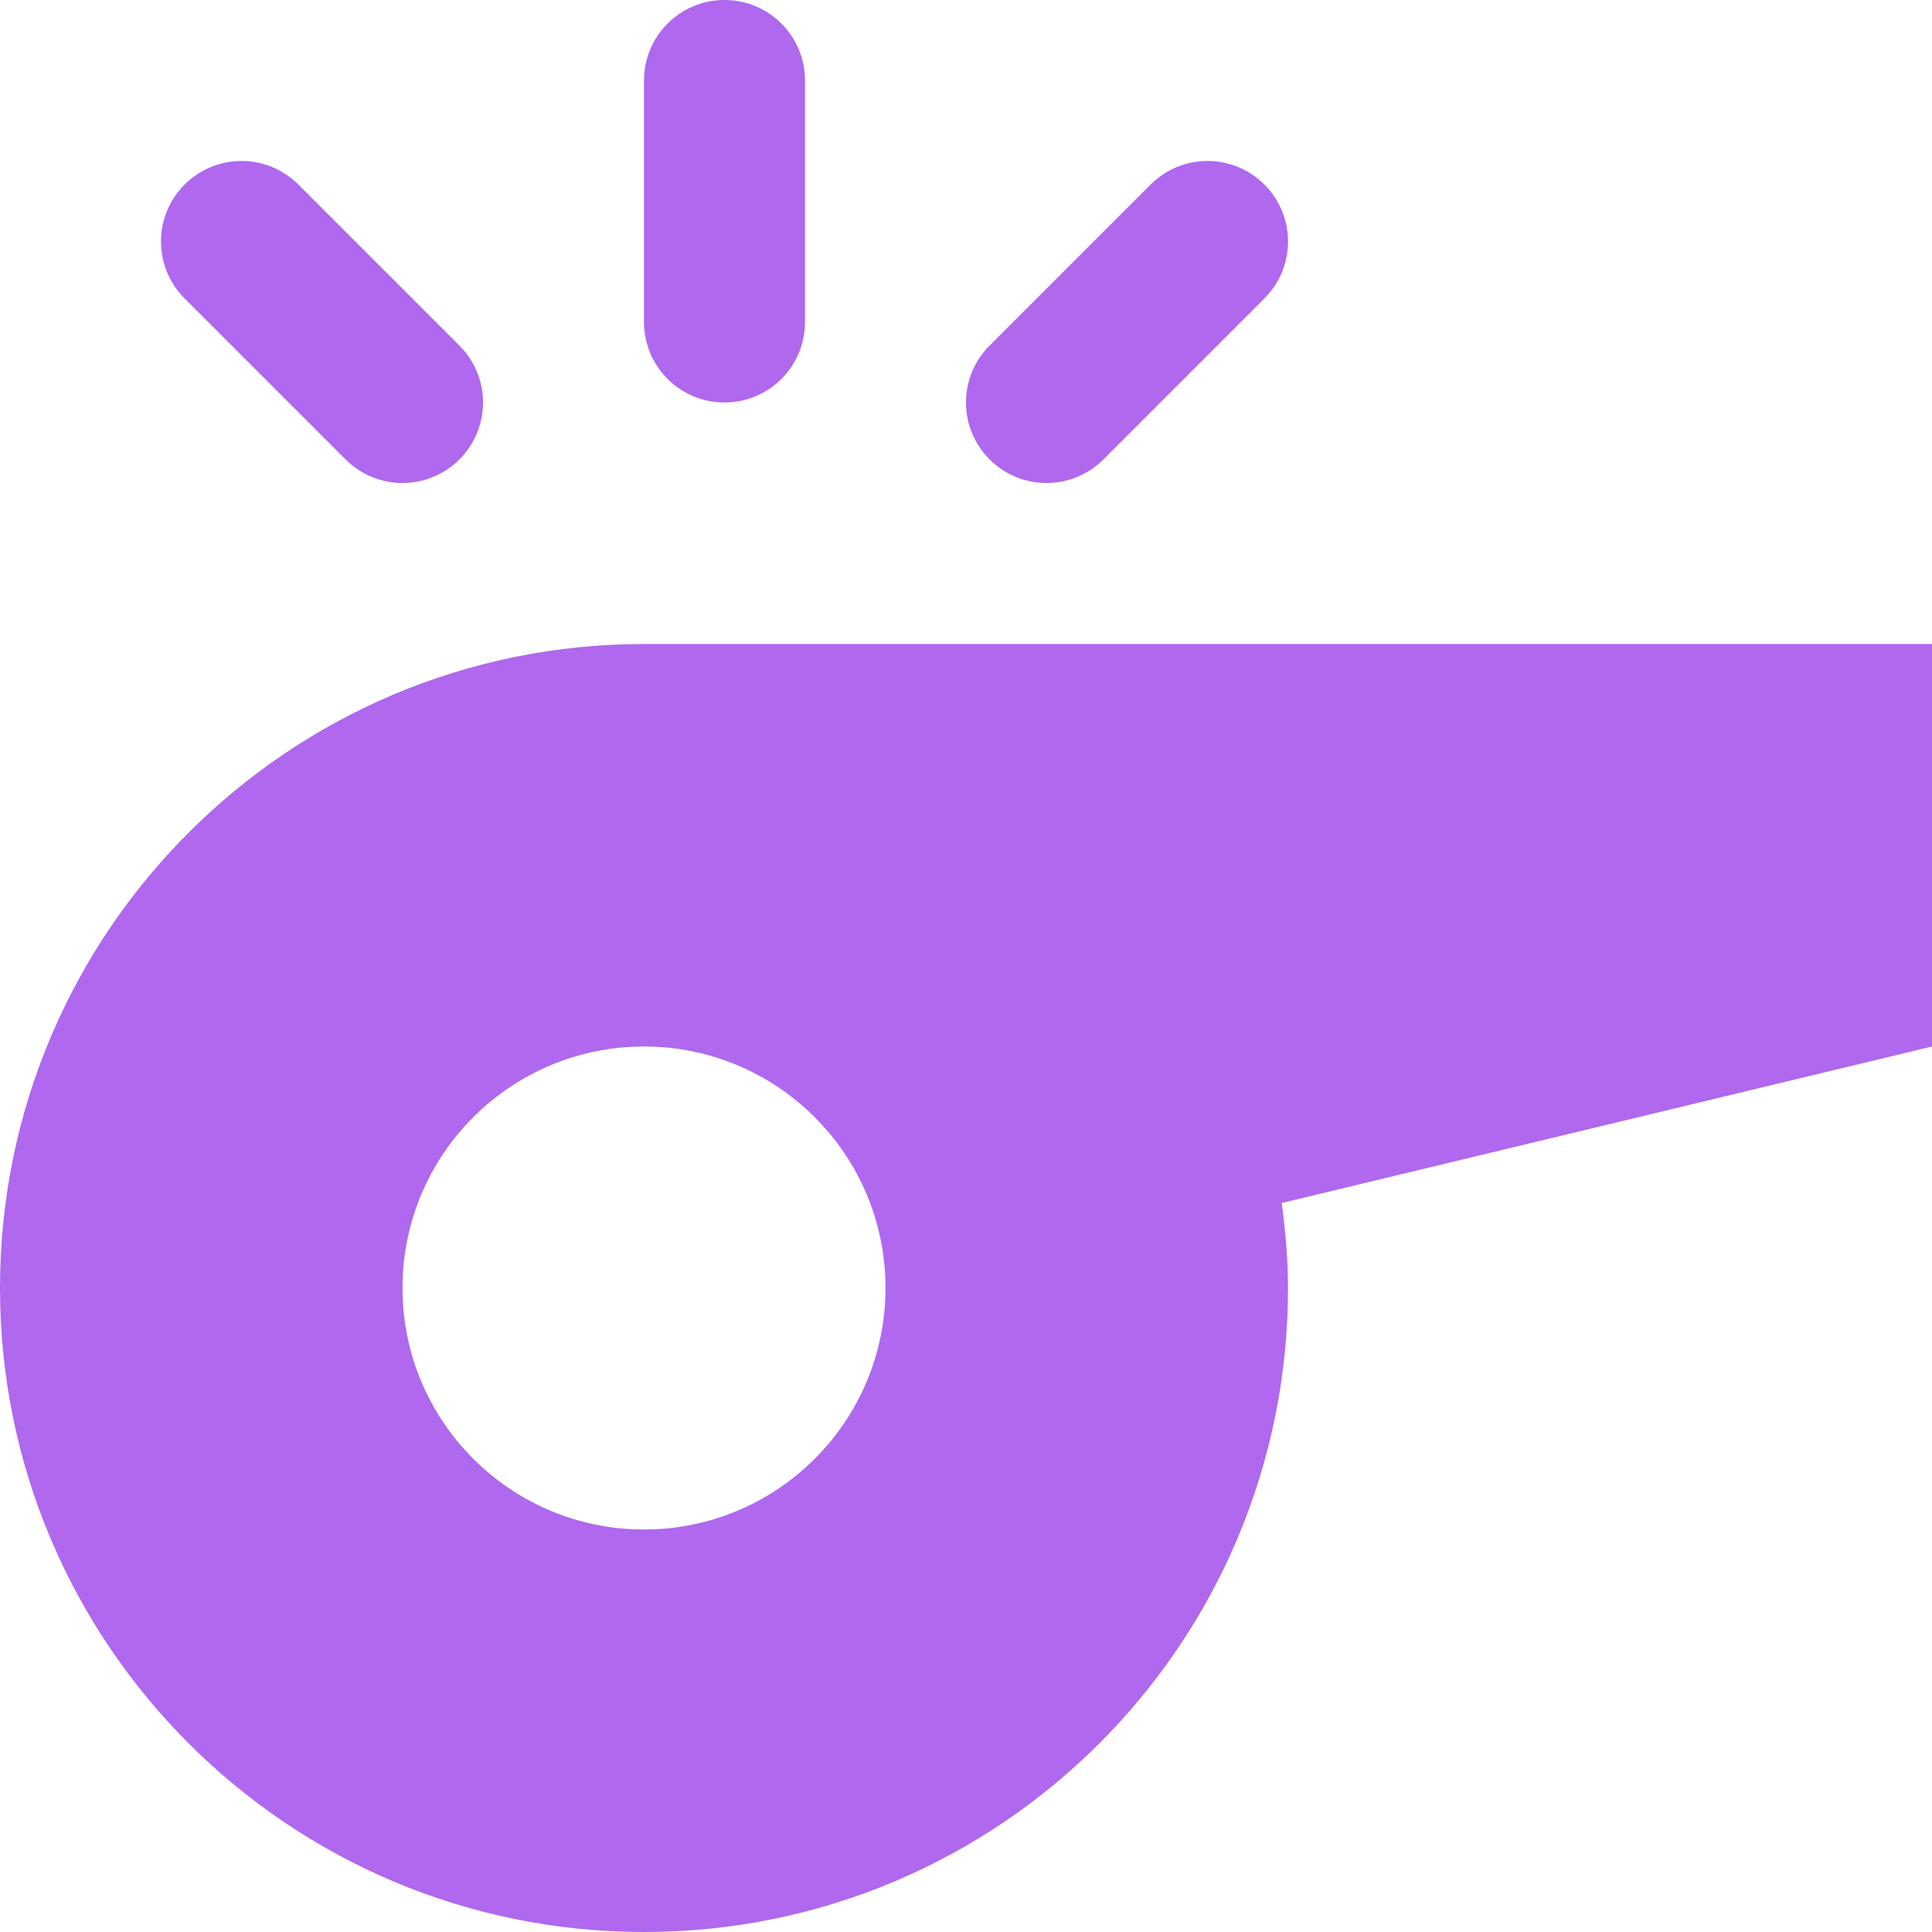 <?xml version="1.0" encoding="UTF-8"?><svg width="48" height="48" version="1.1" viewBox="0 0 48 48" xmlns="http://www.w3.org/2000/svg" xmlns:xlink="http://www.w3.org/1999/xlink"><!--Generated by IJSVG (https://github.com/curthard89/IJSVG)--><g transform="scale(2)"><path fill="#AF68EE" d="M13,6c0.256,0 0.512,-0.098 0.707,-0.293l2,-2c0.391,-0.391 0.391,-1.023 0,-1.414c-0.391,-0.391 -1.023,-0.391 -1.414,0l-2,2c-0.391,0.391 -0.391,1.023 0,1.414c0.195,0.195 0.451,0.293 0.707,0.293Zm-4,-1c0.552,0 1,-0.447 1,-1v-3c0,-0.553 -0.448,-1 -1,-1c-0.552,0 -1,0.447 -1,1v3c0,0.553 0.448,1 1,1Zm-4.707,0.707c0.195,0.195 0.451,0.293 0.707,0.293c0.256,0 0.512,-0.098 0.707,-0.293c0.391,-0.391 0.391,-1.023 0,-1.414l-2,-2c-0.391,-0.391 -1.023,-0.391 -1.414,0c-0.391,0.391 -0.391,1.023 0,1.414Zm19.707,2.293h-16c-4.418,0 -8,3.582 -8,8c0,4.418 3.582,8 8,8c4.418,0 8,-3.582 8,-8c0,-0.359 -0.032,-0.71 -0.078,-1.056l8.078,-1.944Zm-16,11c-1.657,0 -3,-1.343 -3,-3c0,-1.657 1.343,-3 3,-3c1.657,0 3,1.343 3,3c0,1.657 -1.343,3 -3,3Z"></path></g></svg>